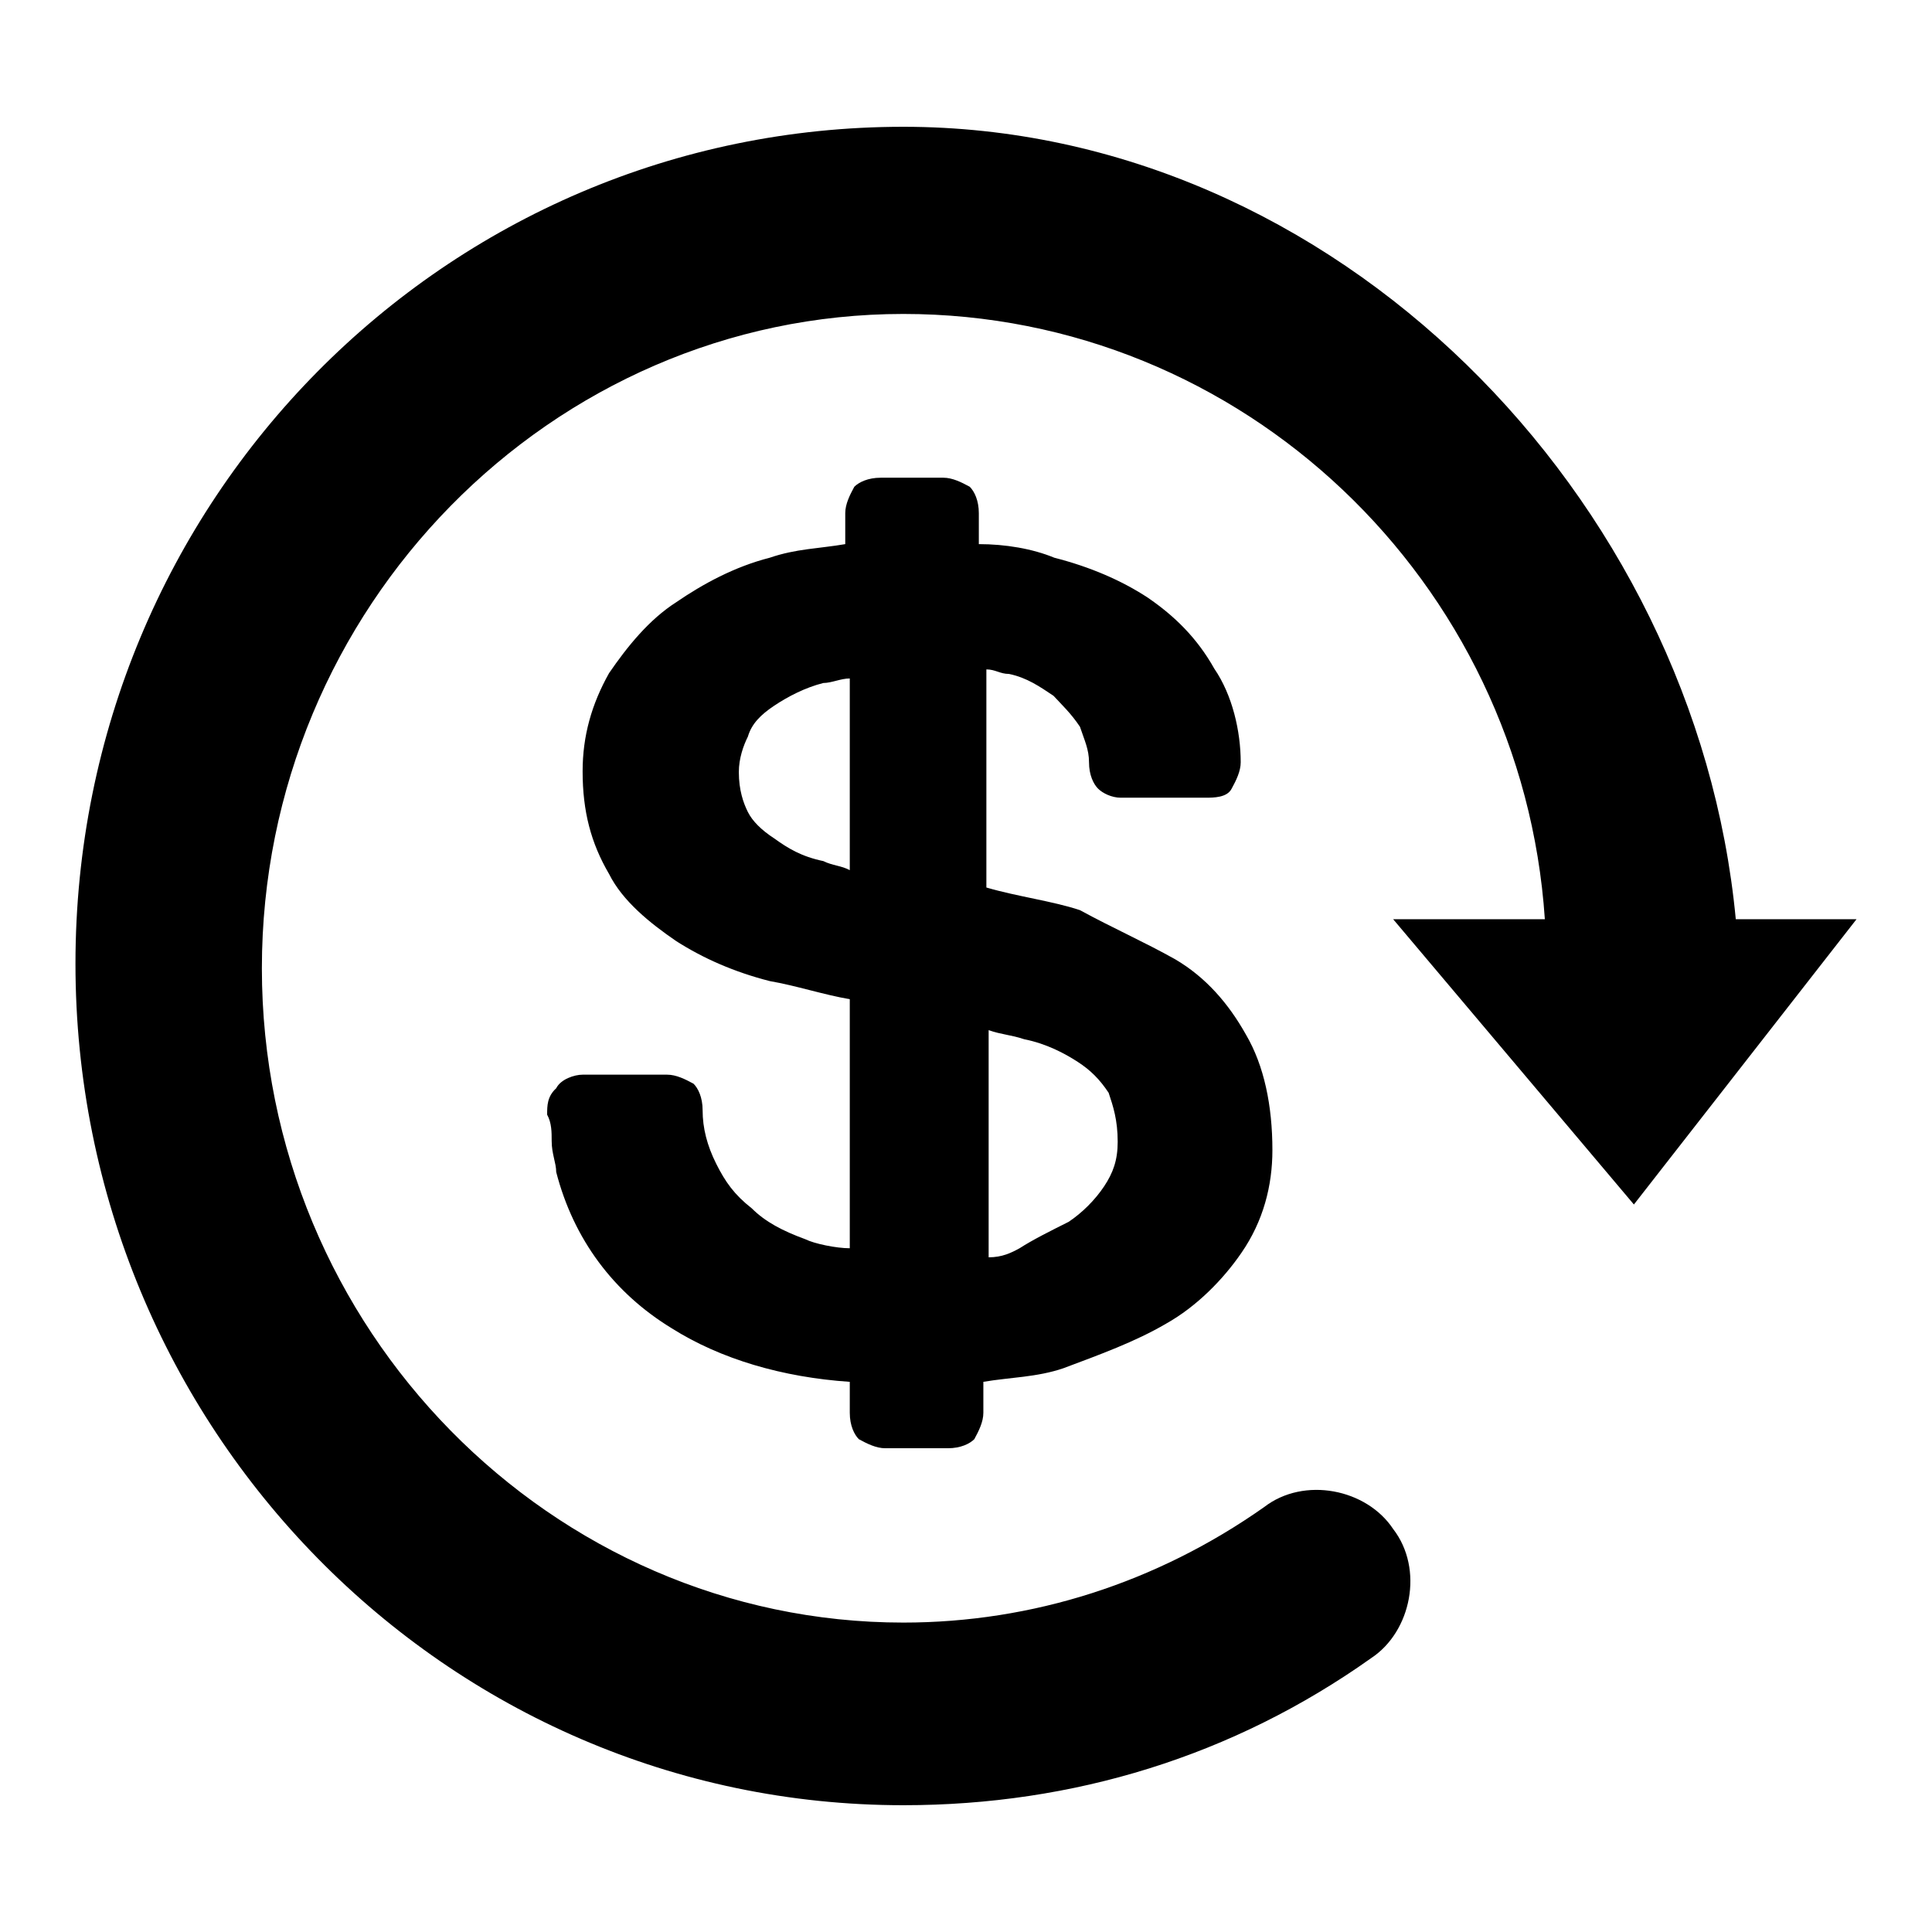<?xml version="1.0" encoding="utf-8"?>
<!-- Svg Vector Icons : http://www.onlinewebfonts.com/icon -->
<!DOCTYPE svg PUBLIC "-//W3C//DTD SVG 1.1//EN" "http://www.w3.org/Graphics/SVG/1.1/DTD/svg11.dtd">
<svg version="1.1" xmlns="http://www.w3.org/2000/svg" xmlns:xlink="http://www.w3.org/1999/xlink" x="0px" y="0px" viewBox="0 0 256 256" enable-background="new 0 0 256 256" xml:space="preserve">
<g> <path fill="#000000" d="M216.5,159.6l-31.9-37.8h20.1c-3-44.8-40.1-80.2-85-80.2c-46.6,0-85,38.9-85,86.7c0,47.8,38.4,86.7,85,86.7 c17.1,0,33.6-5.3,47.8-15.3c5.3-4.1,13.6-2.4,17.1,2.9c4.1,5.3,2.4,13.6-2.9,17.1c-18.3,13-39.5,19.5-62,19.5 C59,239.2,10,189.1,10,127.7C10,66.3,59,16.8,119.7,16.8c57.2,0,105,49,110.3,105H246L216.5,159.6z M155.7,127.1 c4.1,2.4,7.1,5.9,9.4,10c2.4,4.1,3.5,9.4,3.5,15.3c0,4.7-1.2,9.4-4.1,13.6c-2.4,3.5-5.9,7.1-10,9.4c-4.1,2.4-8.8,4.1-13.6,5.9 c-3.5,1.2-7.1,1.2-10.6,1.8v4.1c0,1.2-0.6,2.4-1.2,3.5c-0.6,0.6-1.8,1.2-3.5,1.2h-8.3c-1.2,0-2.4-0.6-3.5-1.2 c-0.6-0.6-1.2-1.8-1.2-3.5v-4.1c-8.9-0.6-17.1-3-23.6-7.1c-7.7-4.7-13-11.8-15.3-20.7c0-1.2-0.6-2.4-0.6-4.1c0-1.2,0-2.4-0.6-3.5 c0-1.2,0-2.4,1.2-3.5c0.6-1.2,2.4-1.8,3.5-1.8h11.2c1.2,0,2.4,0.6,3.5,1.2c0.6,0.6,1.2,1.8,1.2,3.5c0,2.4,0.6,4.7,1.8,7.1 c1.2,2.4,2.4,4.1,4.7,5.9c1.8,1.8,4.1,3,7.1,4.1c1.2,0.6,4.1,1.2,5.9,1.2v-33c-3.5-0.6-7.1-1.8-10.6-2.4c-4.7-1.2-8.8-3-12.4-5.3 c-3.5-2.4-7.1-5.3-8.9-8.9c-2.4-4.1-3.5-8.3-3.5-13.6c0-4.7,1.2-8.9,3.5-13c2.4-3.5,5.3-7.1,8.9-9.4c3.5-2.4,7.7-4.7,12.4-5.9 c3.5-1.2,6.5-1.2,10-1.8v-4.1c0-1.2,0.6-2.4,1.2-3.5c0.6-0.6,1.8-1.2,3.5-1.2h8.3c1.2,0,2.4,0.6,3.5,1.2c0.6,0.6,1.2,1.8,1.2,3.5 v4.1c3.5,0,7.1,0.6,10,1.8c4.7,1.2,8.9,3,12.4,5.3c3.5,2.4,6.5,5.3,8.8,9.4c2.4,3.5,3.5,8.3,3.5,12.4c0,1.2-0.6,2.4-1.2,3.5 c-0.6,1.2-2.4,1.2-3.5,1.2h-11.2c-1.2,0-2.4-0.6-3-1.2s-1.2-1.8-1.2-3.5s-0.6-2.9-1.2-4.7c-1.2-1.8-2.4-2.9-3.5-4.1 c-1.8-1.2-3.5-2.4-5.9-2.9c-1.2,0-1.8-0.6-3-0.6v28.9c4.1,1.2,8.8,1.8,12.4,3C147.5,123,151.6,124.8,155.7,127.1L155.7,127.1z  M109.1,114.1c1.2,0.6,2.4,0.6,3.5,1.2V89.9c-1.2,0-2.4,0.6-3.5,0.6c-2.4,0.6-4.7,1.8-6.5,3s-3,2.4-3.5,4.1 c-0.6,1.2-1.2,2.9-1.2,4.7c0,2.4,0.6,4.1,1.2,5.3c0.6,1.2,1.8,2.4,3.5,3.5C104.4,112.4,106.2,113.5,109.1,114.1z M141.6,161.9 c1.8-1.2,3.5-2.9,4.7-4.7s1.8-3.5,1.8-5.9c0-2.9-0.6-4.7-1.2-6.5c-1.2-1.8-2.4-3-4.1-4.1s-4.1-2.4-7.1-3c-1.8-0.6-3-0.6-4.7-1.2 v30.1c1.8,0,3-0.6,4.1-1.2C136.8,164.3,139.2,163.1,141.6,161.9L141.6,161.9z"/></g>
</svg>